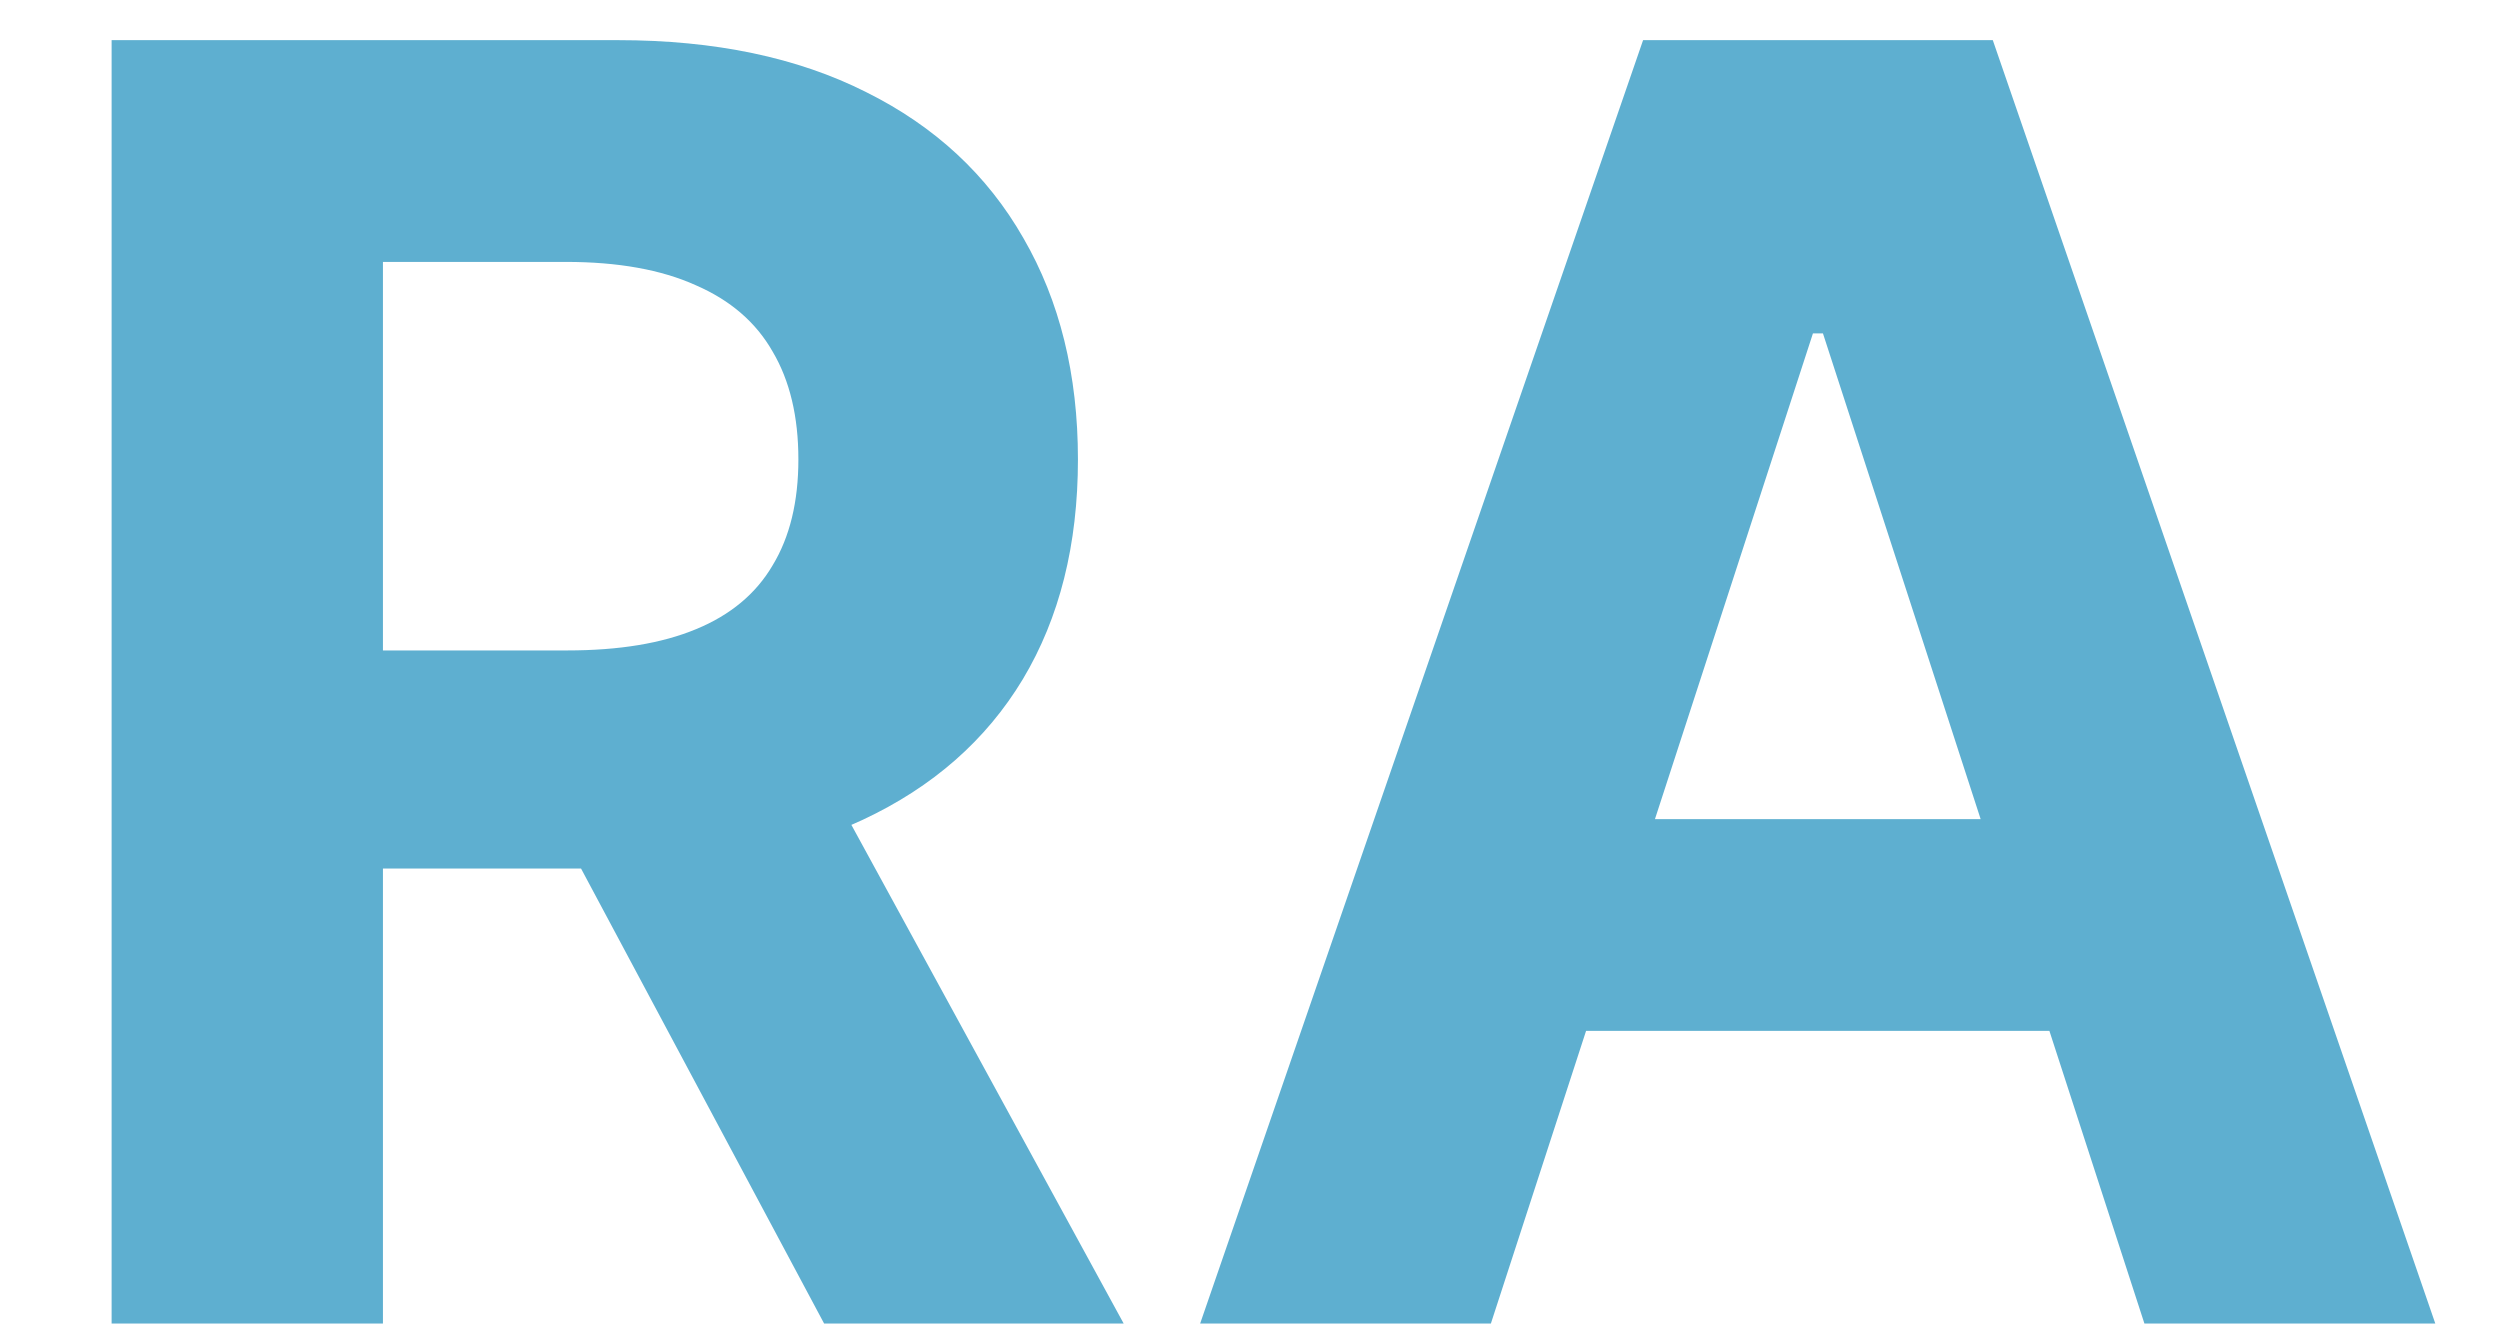 <svg
  width="17"
  height="9"
  viewBox="0 0 17 9"
  fill="none"
  xmlns="http://www.w3.org/2000/svg"
>
  <path
    d="M0.759 9V0.273H4.202C4.861 0.273 5.423 0.391 5.889 0.626C6.358 0.859 6.714 1.19 6.959 1.619C7.206 2.045 7.33 2.547 7.33 3.124C7.33 3.703 7.205 4.202 6.955 4.619C6.705 5.034 6.342 5.352 5.868 5.574C5.396 5.795 4.825 5.906 4.155 5.906H1.849V4.423H3.857C4.209 4.423 4.501 4.375 4.734 4.278C4.967 4.182 5.141 4.037 5.254 3.844C5.371 3.651 5.429 3.411 5.429 3.124C5.429 2.834 5.371 2.589 5.254 2.391C5.141 2.192 4.966 2.041 4.73 1.939C4.497 1.834 4.203 1.781 3.848 1.781H2.604V9H0.759ZM5.472 5.028L7.641 9H5.604L3.482 5.028H5.472ZM10.138 9H8.161L11.173 0.273H13.551L16.56 9H14.582L12.396 2.267H12.328L10.138 9ZM10.014 5.57H14.685V7.01H10.014V5.57Z"
    fill="#5eafd0"
  />
</svg>
